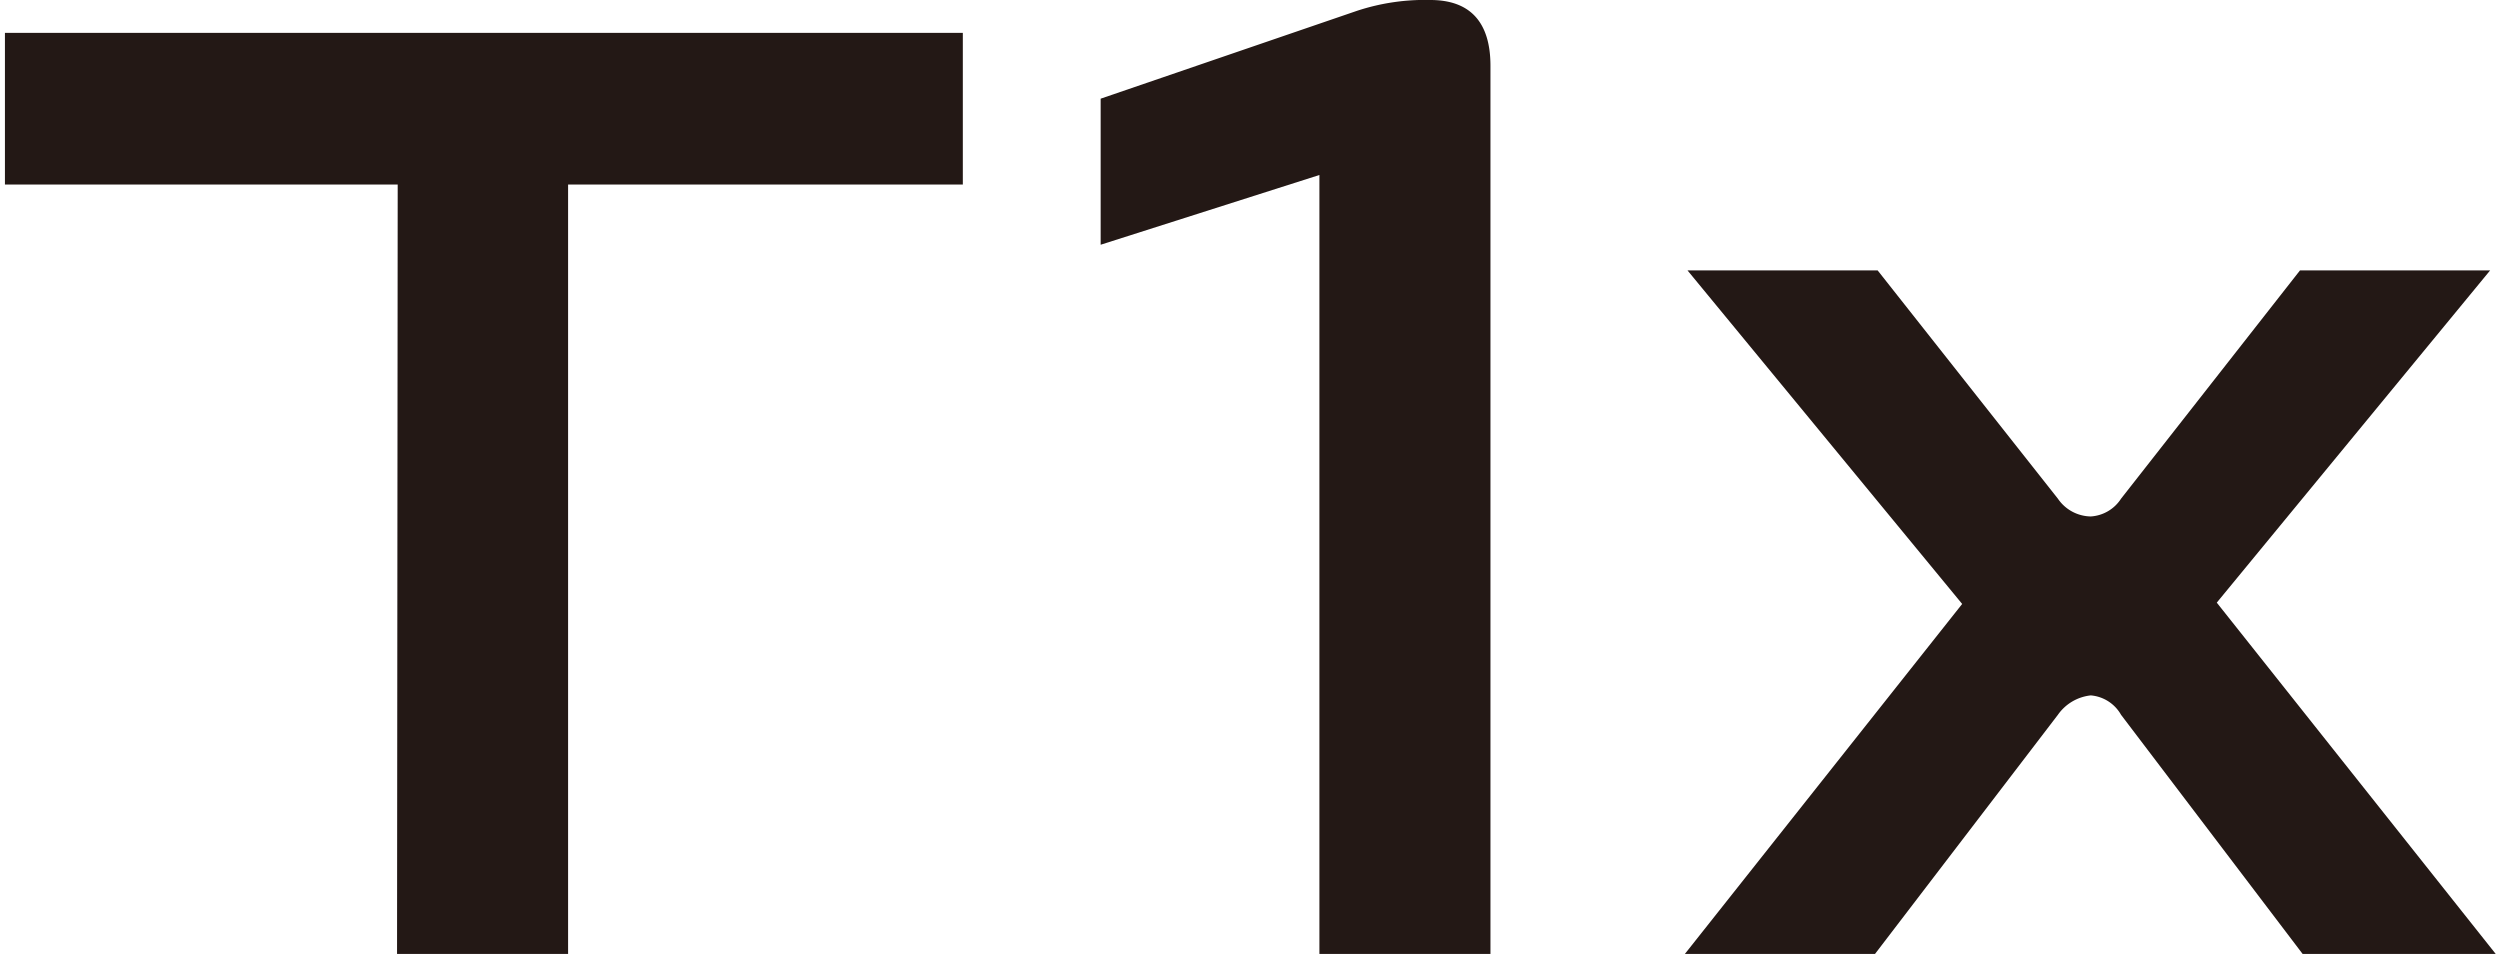 <svg id="a4cb2d5a-e8dc-4ef3-9169-a7c9046dd793" data-name="图层 1" xmlns="http://www.w3.org/2000/svg" width="76" height="29" viewBox="0 0 76 29"><defs><style>.e62121d9-68b3-472b-8136-d313a19b5049{fill:#231815;}</style></defs><path class="e62121d9-68b3-472b-8136-d313a19b5049" d="M12.09,5.61H.15V1H29.27V5.61h-12V29h-5.2Z"/><path class="e62121d9-68b3-472b-8136-d313a19b5049" d="M40.11,5.32,33.46,7.44V3L41.25.33A6.58,6.58,0,0,1,43.48,0c1.22,0,1.83.68,1.83,2V29h-5.2Z"/><path class="e62121d9-68b3-472b-8136-d313a19b5049" d="M51.22,29l8.43-10.64L51.3,8.22h5.78l5.48,6.94a1.23,1.23,0,0,0,1,.54,1.18,1.18,0,0,0,.92-.54l5.44-6.94H75.7l-8.31,10.1L75.87,29H70l-5.52-7.27a1.17,1.17,0,0,0-.92-.59,1.4,1.4,0,0,0-1,.59L57,29Z"/></svg>